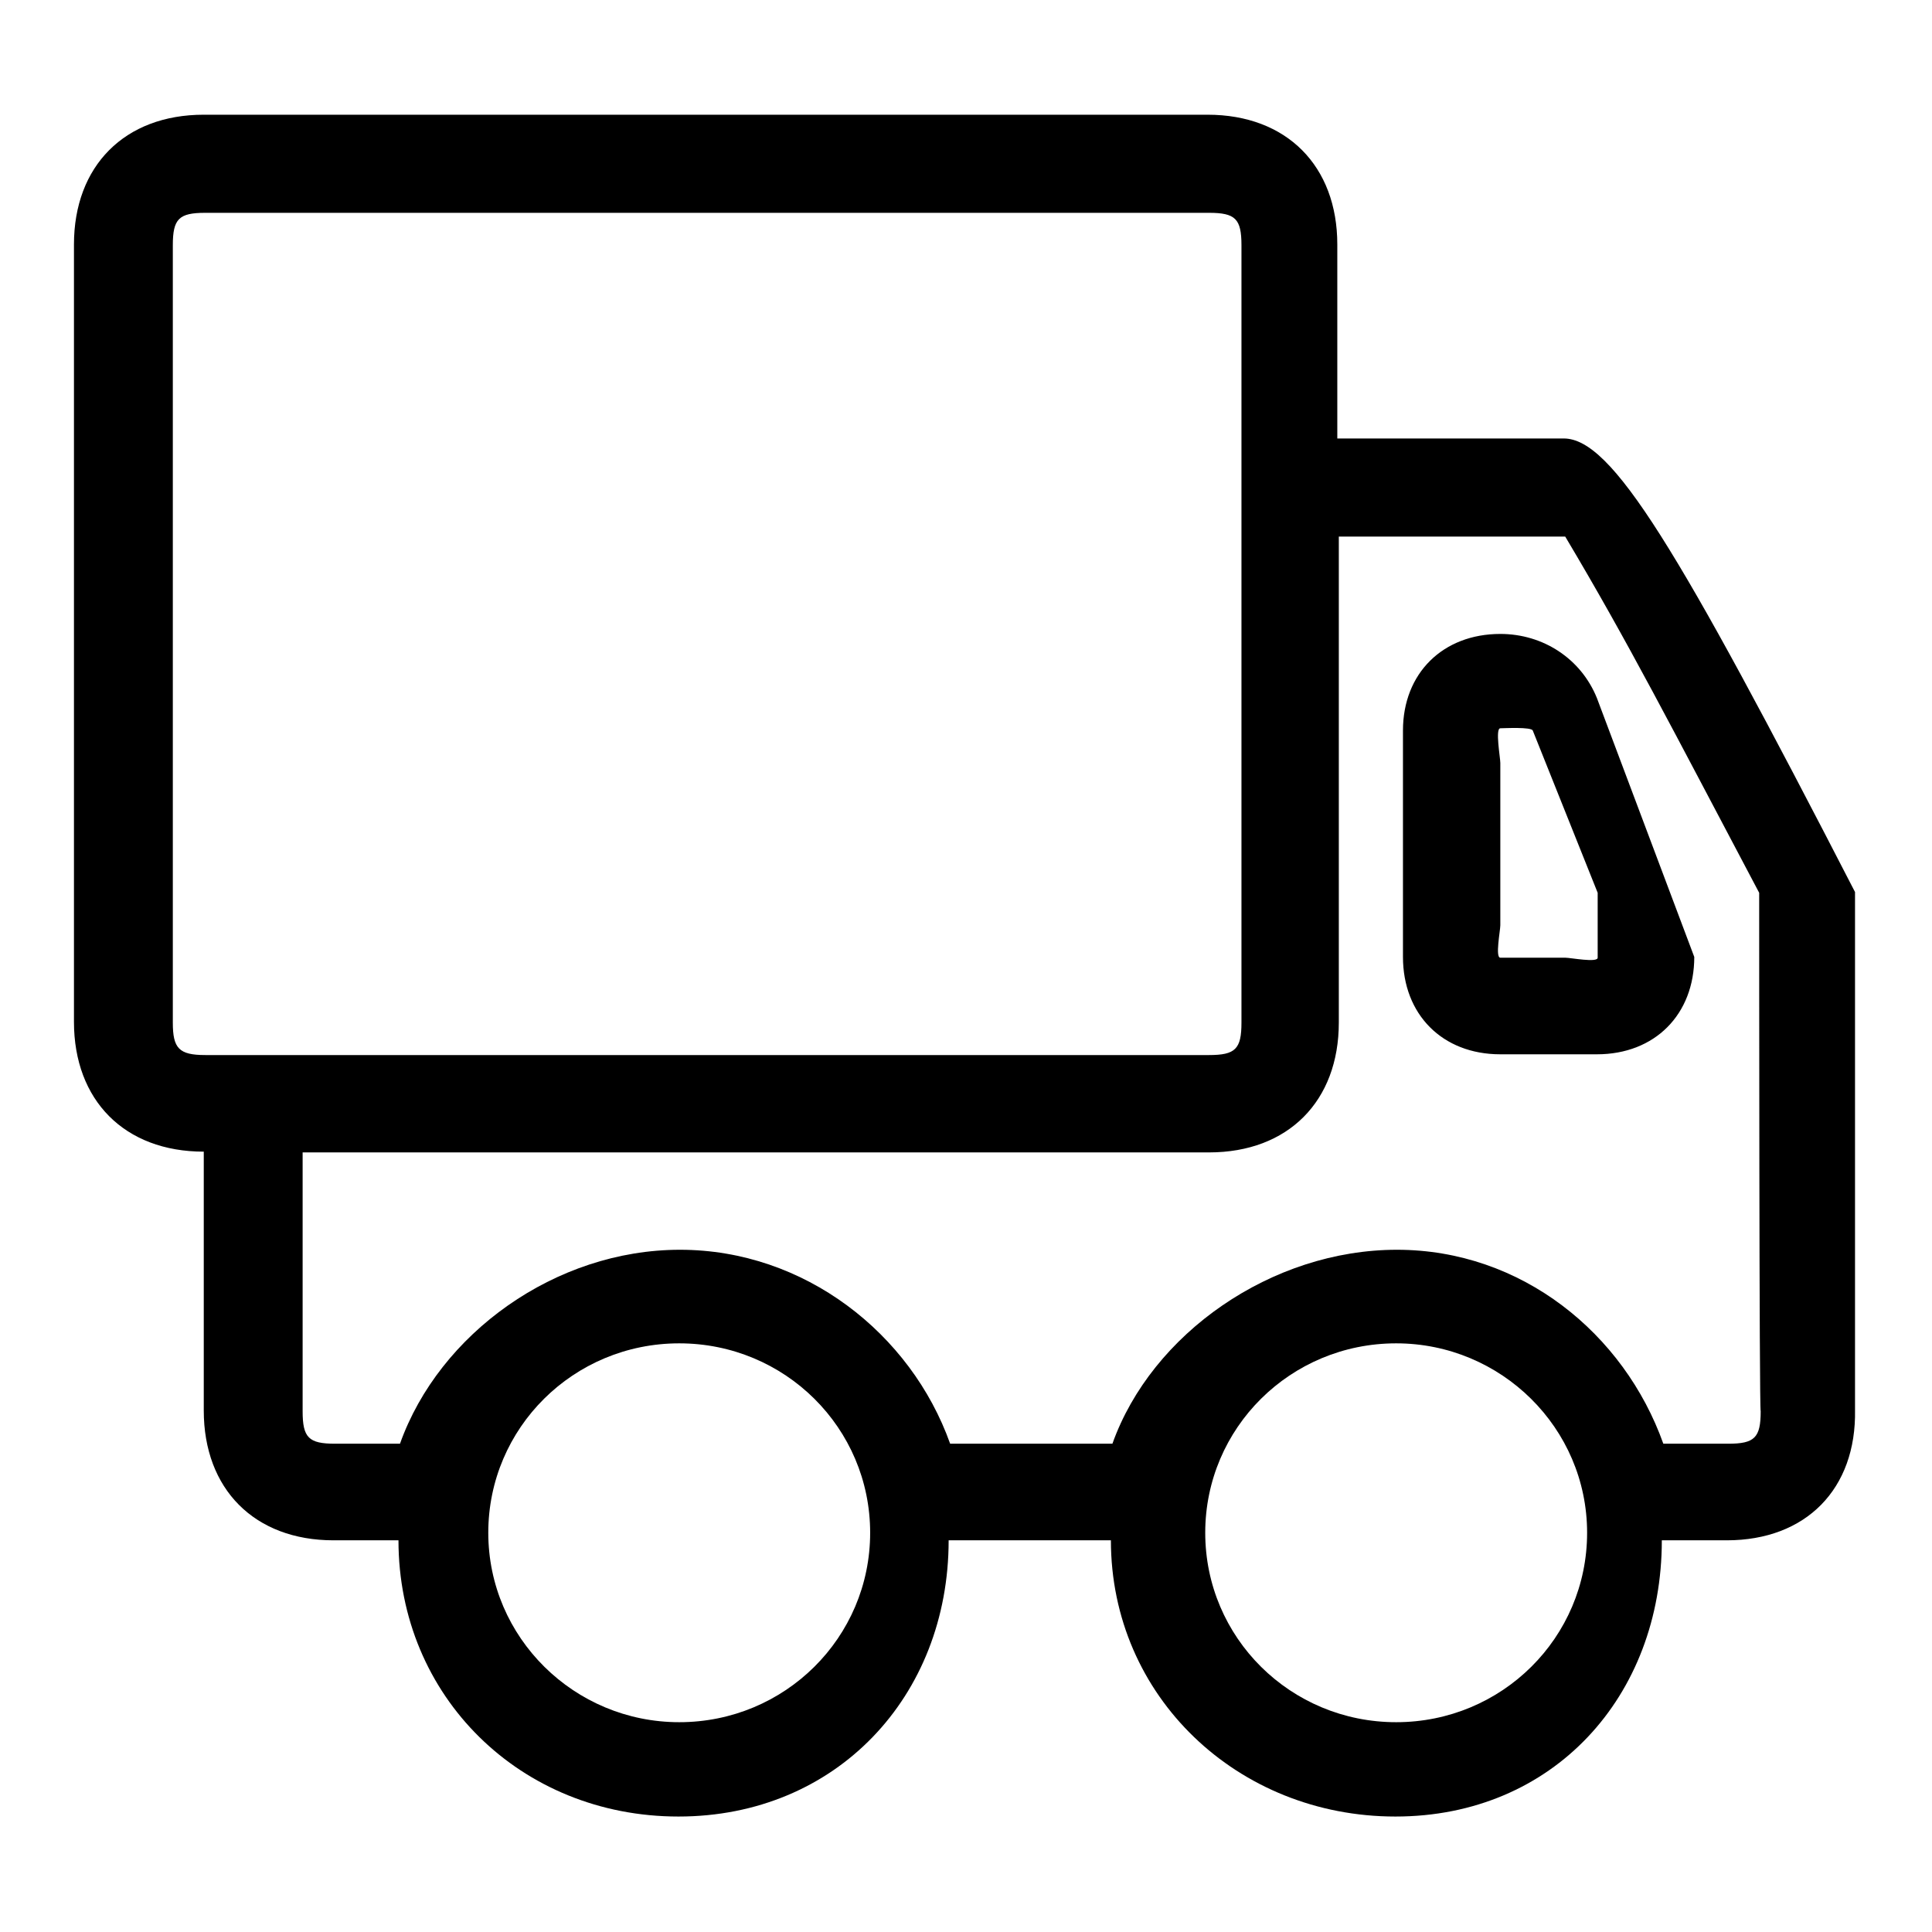 <?xml version="1.0" encoding="utf-8"?>
<!-- Svg Vector Icons : http://www.onlinewebfonts.com/icon -->
<!DOCTYPE svg PUBLIC "-//W3C//DTD SVG 1.1//EN" "http://www.w3.org/Graphics/SVG/1.1/DTD/svg11.dtd">
<svg version="1.1" xmlns="http://www.w3.org/2000/svg" xmlns:xlink="http://www.w3.org/1999/xlink" x="0px" y="0px" viewBox="0 0 256 256" enable-background="new 0 0 256 256" xml:space="preserve">
<g><g><path fill="#000000" d="M228.8,204.1h-8.6c0,20.7-14.4,36.6-35.3,36.6s-37.7-15.9-37.7-36.6h-21.5c0,20.7-14.9,36.6-35.8,36.6c-20.9,0-37.1-15.9-37.1-36.6h-8.6c-10.5,0-17.2-6.8-17.2-17.2v-34.3c-10.5,0-17.2-6.8-17.2-17.2v-103c0-10.4,6.7-17.2,17.2-17.2h133c10.5,0,17.2,6.8,17.2,17.2v25.7h30c6.4,0,15,14.3,38.6,60.1c0,11,0,68.6,0,68.6C246,197.3,239.3,204.1,228.8,204.1L228.8,204.1z M185,228.2c14,0,25.3-11.2,25.3-25.1S198.9,178,185,178c-14,0-25.3,11.2-25.3,25.1S171,228.2,185,228.2z M90,228.2c14,0,25.3-11.2,25.3-25.1S104,178,90,178c-14,0-25.3,11.2-25.3,25.1S76.1,228.2,90,228.2z M164.5,66.8V32.5c0-3.5-0.8-4.3-4.3-4.3h-133c-3.5,0-4.3,0.8-4.3,4.3v103c0,3.4,0.8,4.3,4.3,4.3h133c3.5,0,4.3-0.8,4.3-4.3V66.8L164.5,66.8z M233.1,118.3c-11.8-22.3-17.3-33.1-25.7-47.2h-30v64.4c0,10.4-6.7,17.2-17.2,17.2H40.1v34.3c0,3.5,0.8,4.3,4.3,4.3h8.6c5.2-14.6,20.6-25.7,37.1-25.7s30.6,11.1,35.8,25.7h21.5c5.2-14.6,21.1-25.7,37.7-25.7c16.5,0,30.1,11.1,35.3,25.7h8.6c3.5,0,4.3-0.8,4.3-4.3C233.1,186.9,233.1,124.5,233.1,118.3L233.1,118.3z M198.8,139.7c-7.7,0-12.9-5.3-12.9-12.9v-30c0-7.6,5.3-12.8,12.9-12.8c5.7,0,10.7,3.3,12.8,8.5l12.9,34.3c0,7.6-5.2,12.9-12.9,12.9H198.8L198.8,139.7z M211.7,118.3l-8.6-21.5c-0.2-0.5-3.8-0.3-4.3-0.3c-0.7,0,0,3.9,0,4.6v21.5c0,0.7-0.7,4.3,0,4.3h8.6c0.7,0,4.3,0.7,4.3,0L211.7,118.3L211.7,118.3z"/></g></g>
</svg>
